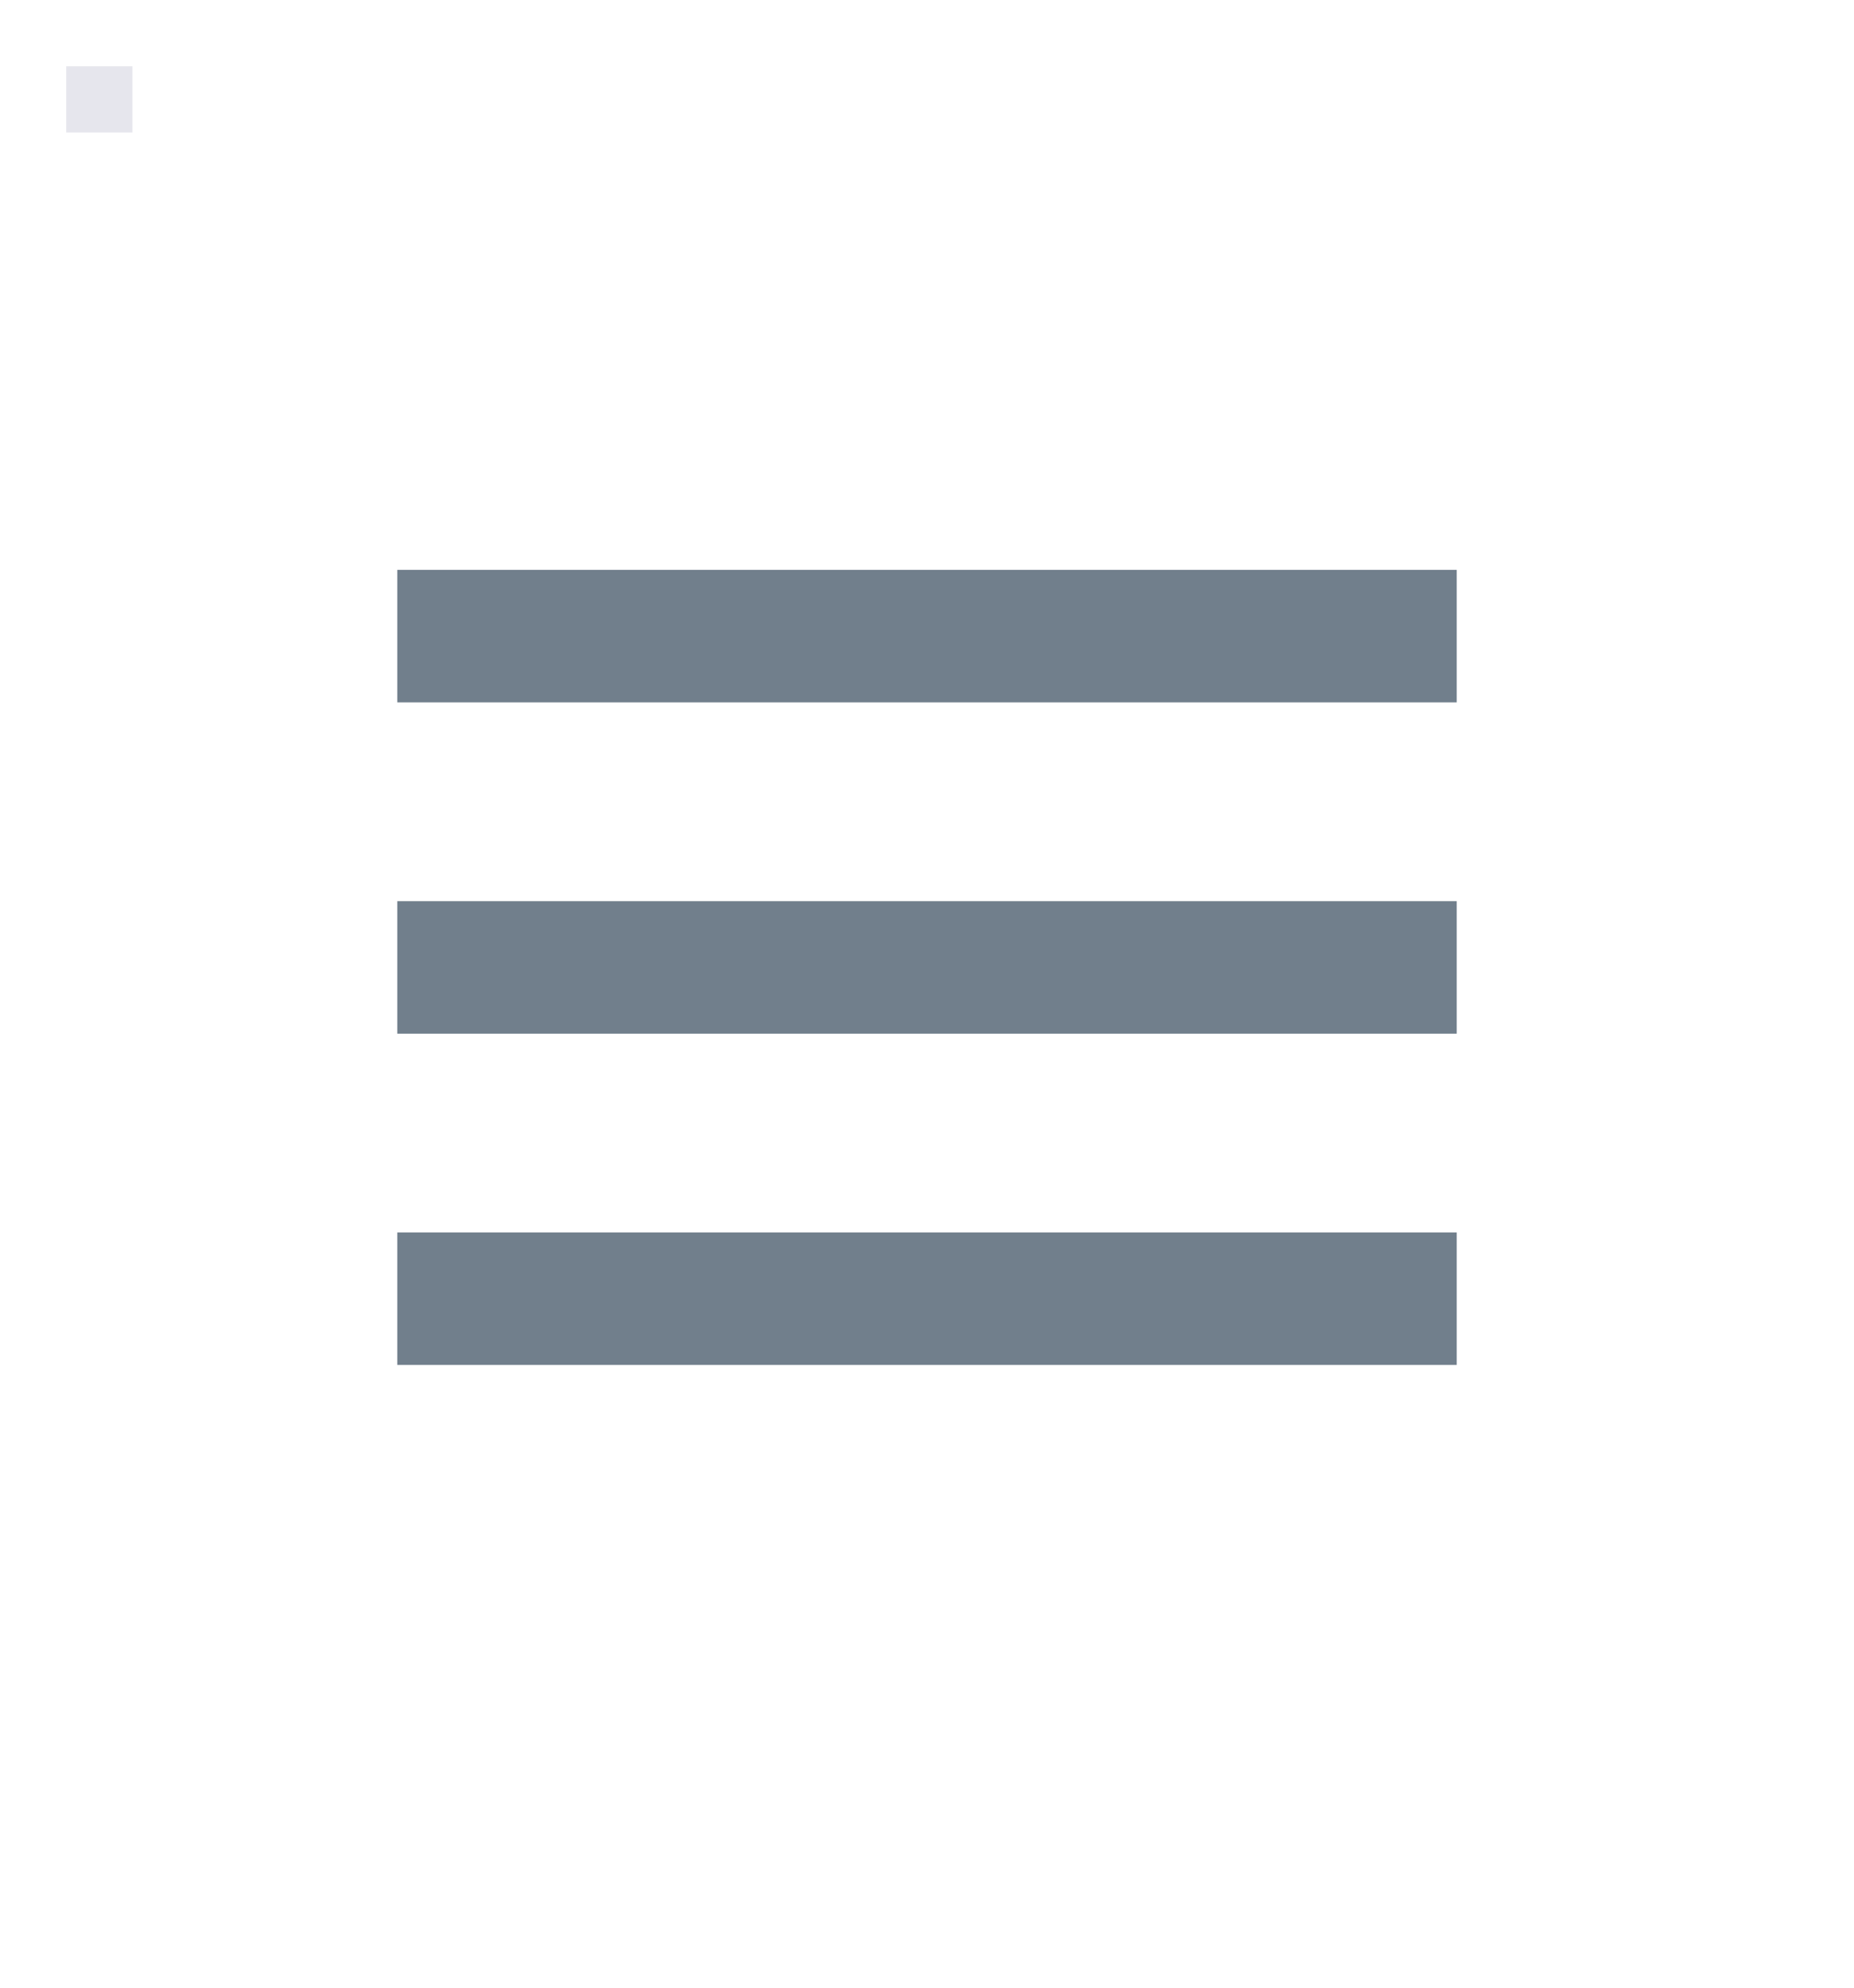 <svg xmlns:xlink="http://www.w3.org/1999/xlink" width="28" height="30" viewBox="0 0 28 30" fill="none" xmlns="http://www.w3.org/2000/svg"><rect x="6" y="8.601" width="16" height="2" fill="#717F8C"></rect><rect x="6" y="13.601" width="16" height="2" fill="#717F8C"></rect><rect x="6" y="18.601" width="16" height="2" fill="#717F8C"></rect><rect width="1" height="1" x="1" y="1" fill="rgba(0, 0, 71, 0.1)" /></svg>